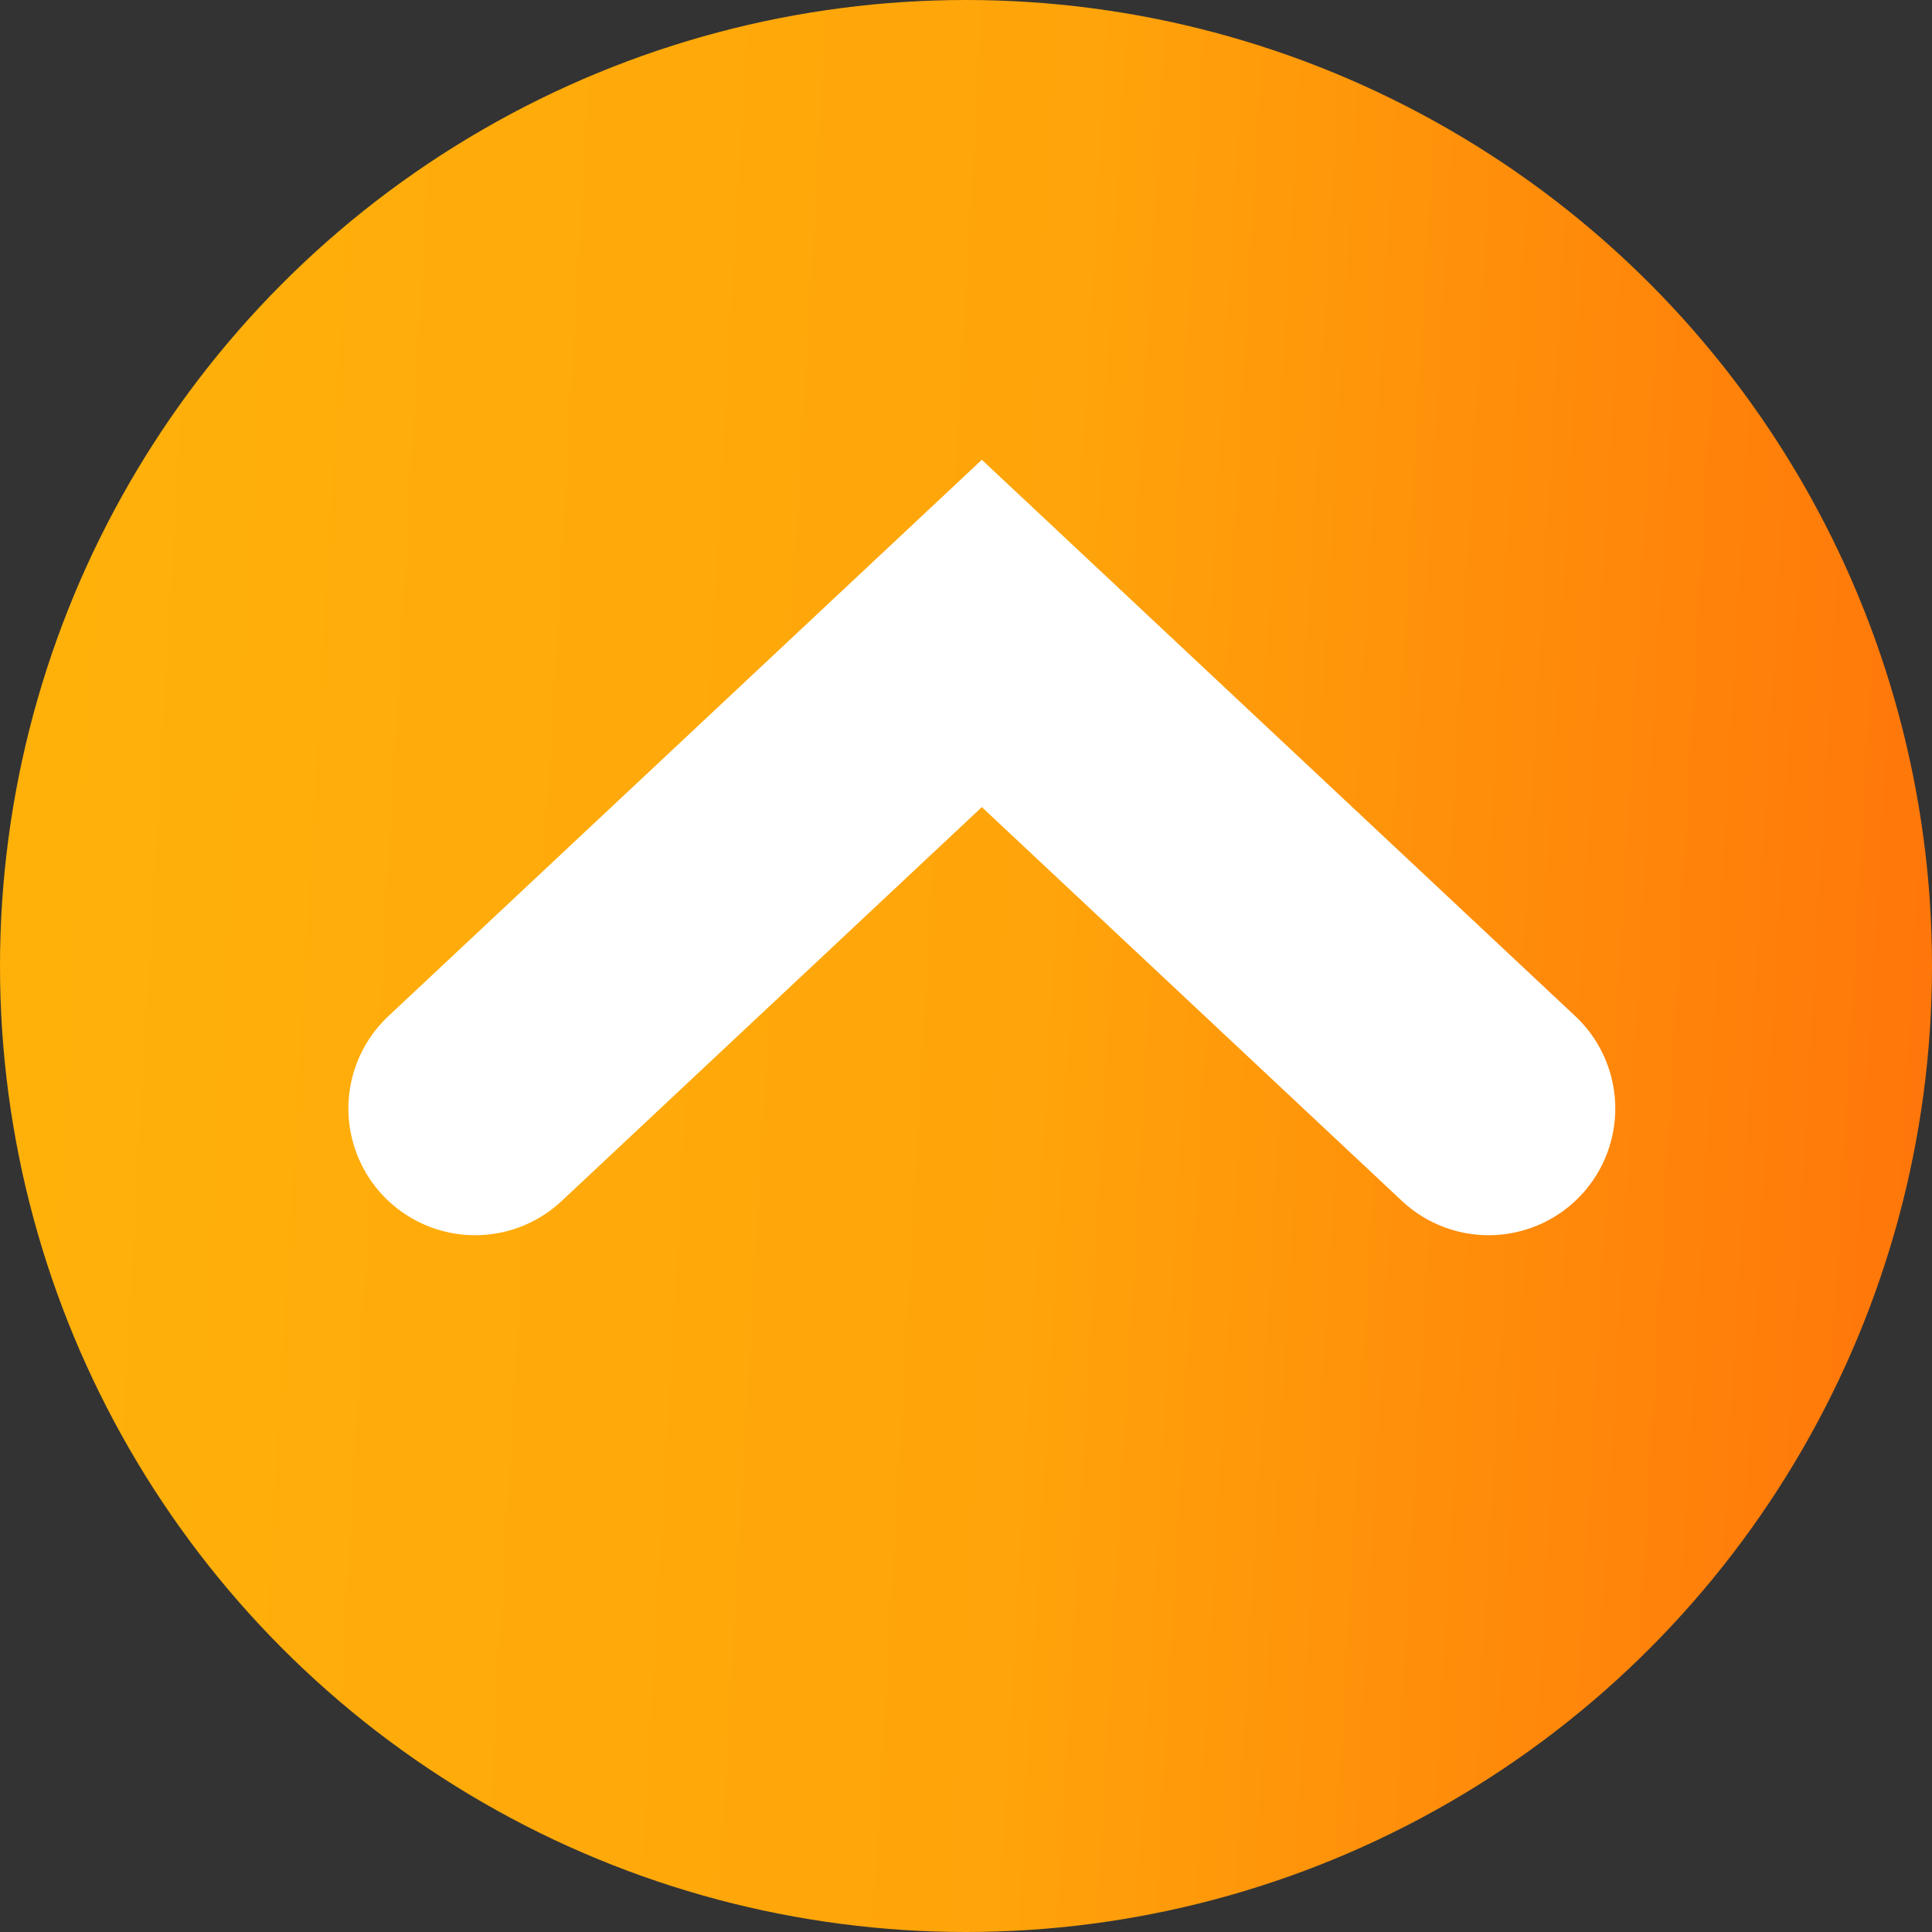 <?xml version="1.0" encoding="UTF-8"?>
<svg xmlns="http://www.w3.org/2000/svg" width="61" height="61" viewBox="0 0 61 61" fill="none">
  <rect x="0" y="0" width="61" height="61" fill="#333333" stroke="none"/>
  <circle cx="30.5" cy="30.5" r="30.5" fill="url(#paint0_linear_1306_1947)"></circle>
  <path d="M15 35L31 20L47 35" stroke="white" stroke-width="8" stroke-linecap="round"></path>
  <defs>
    <linearGradient id="paint0_linear_1306_1947" x1="-9.074" y1="-7.843" x2="67.17" y2="-3.492" gradientUnits="userSpaceOnUse">
      <stop stop-color="#FFB60A"></stop>
      <stop offset="0.578" stop-color="#FFA40A"></stop>
      <stop offset="0.989" stop-color="#FF710A"></stop>
      <stop offset="0.99" stop-color="#FFB60A" stop-opacity="0"></stop>
    </linearGradient>
  </defs>
</svg>
